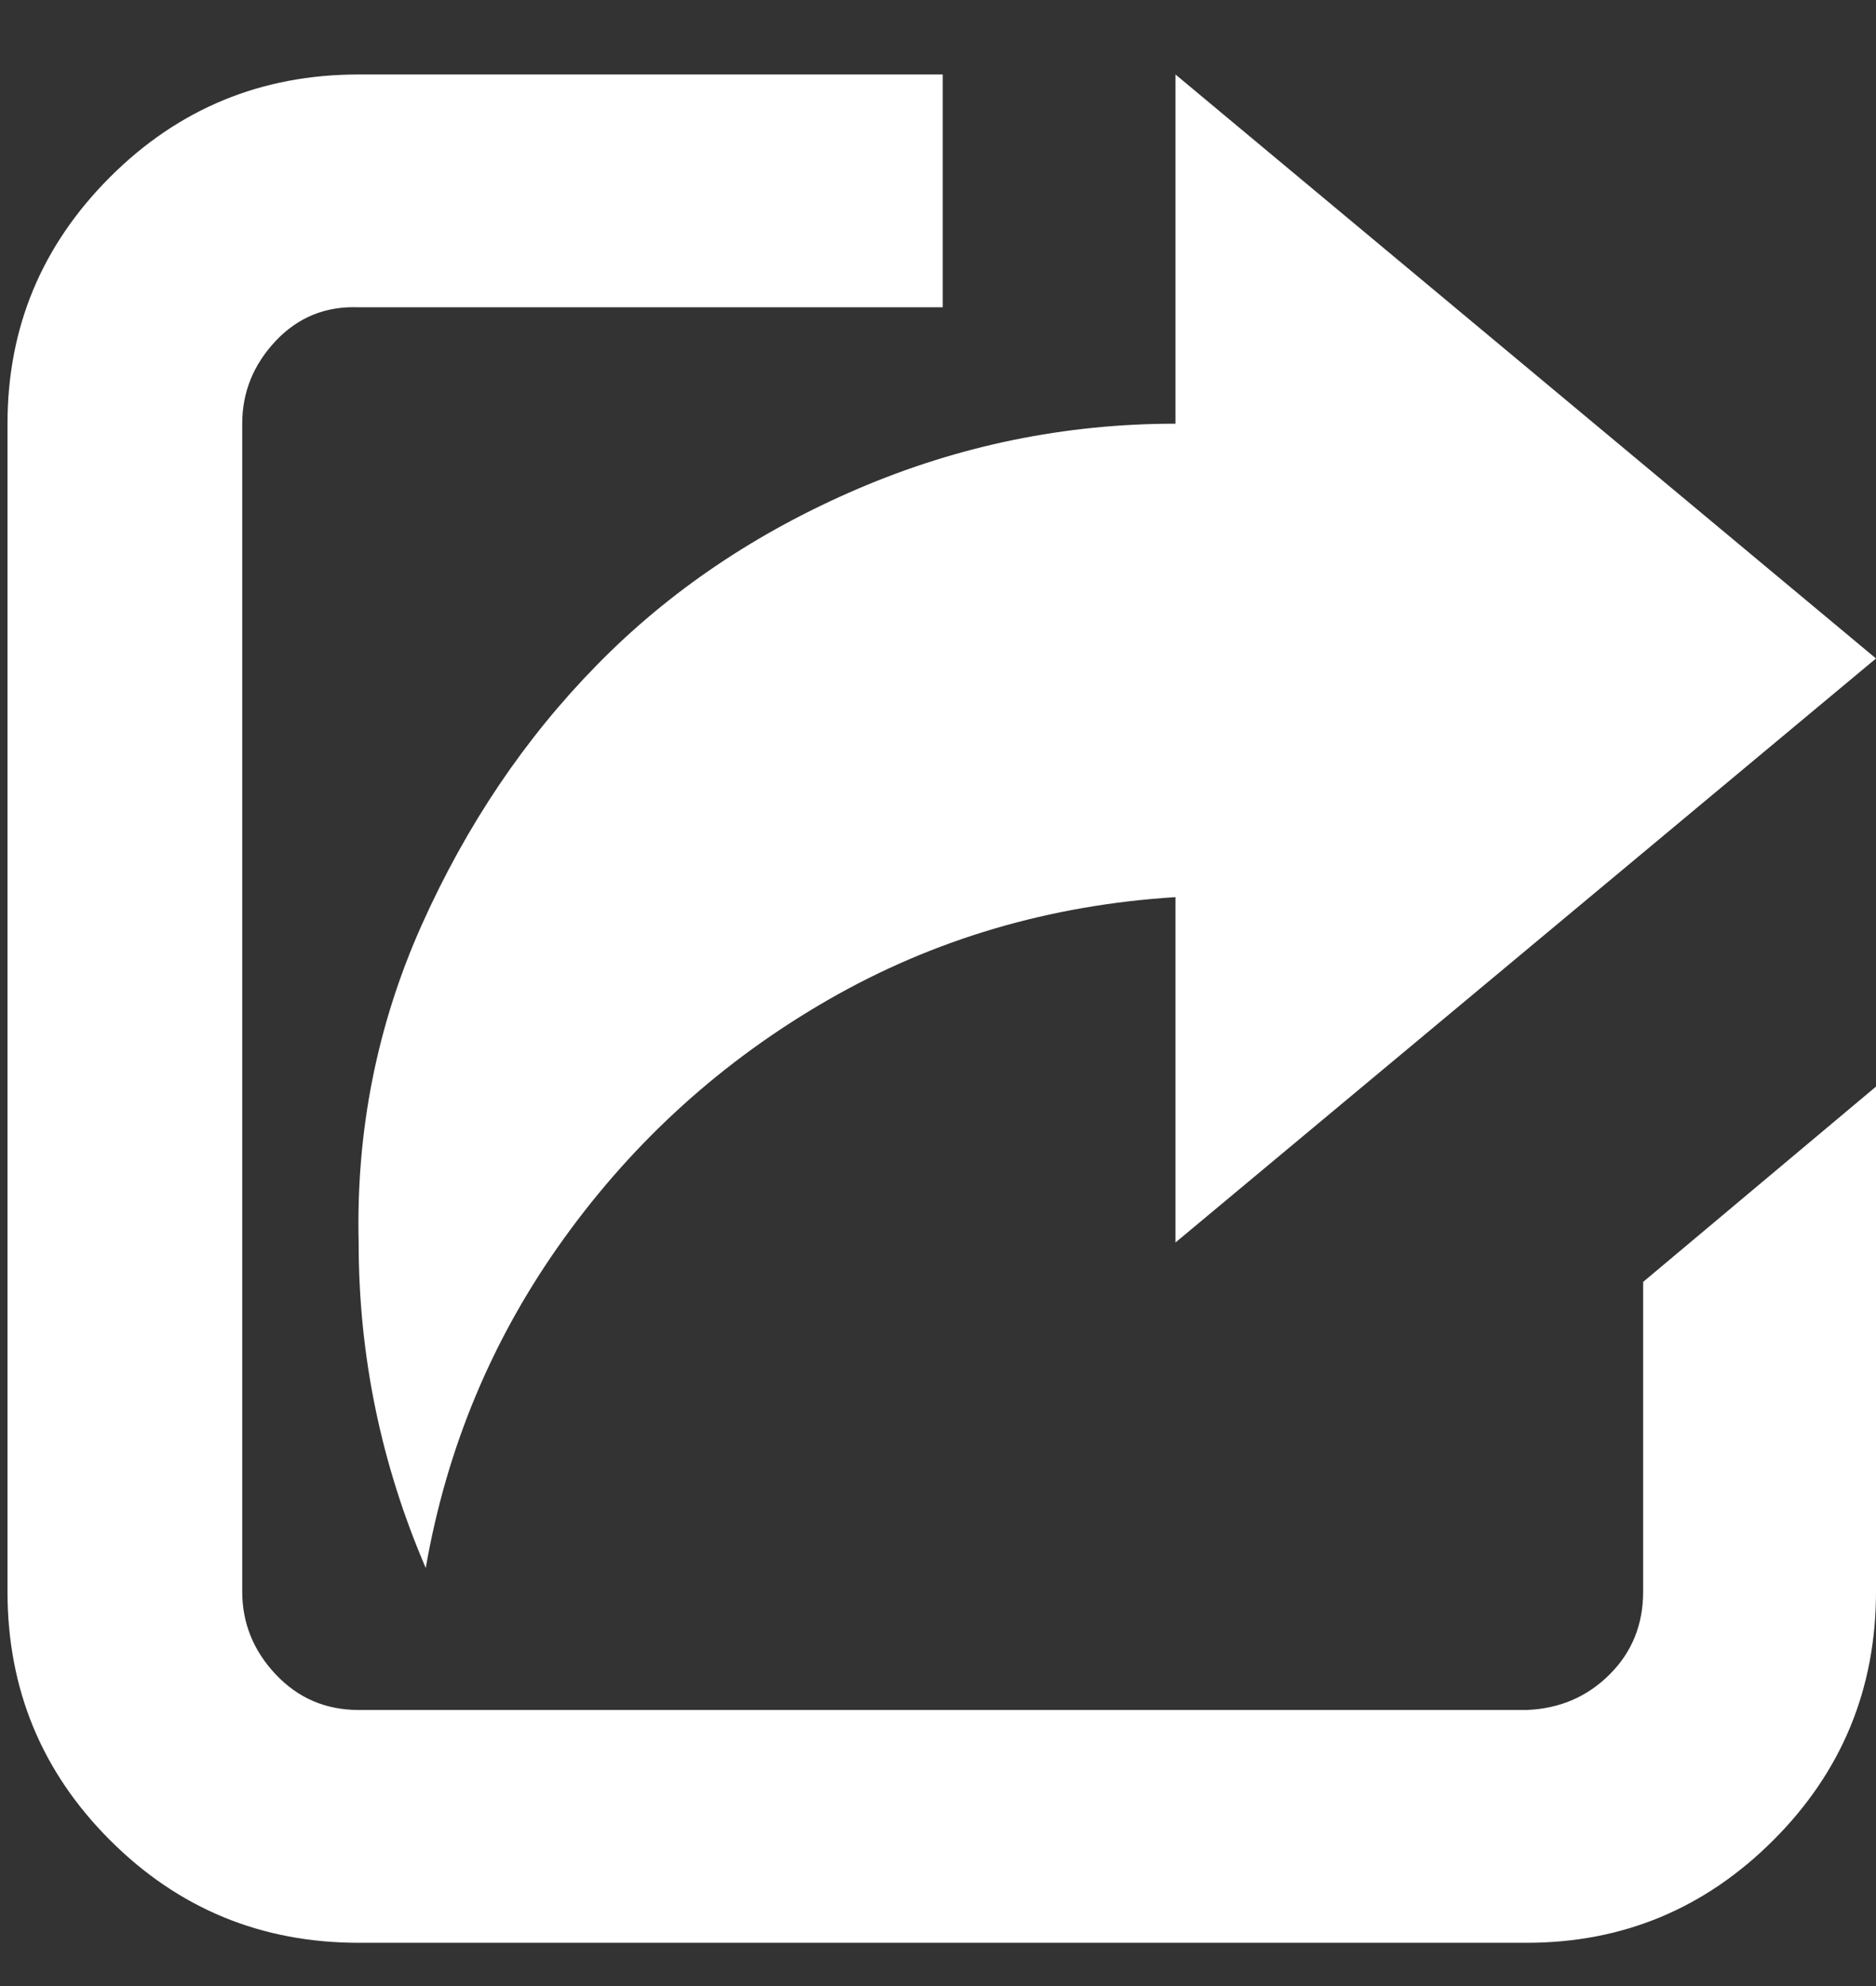 <svg width="17" height="18" viewBox="0 0 17 18" fill="none" xmlns="http://www.w3.org/2000/svg">
<rect x="0" y="0" width="17" height="18" fill="#333333" stroke="none"/>
<path d="M0.068 14.425C0.068 15.307 0.377 16.058 0.997 16.678C1.617 17.298 2.368 17.608 3.25 17.608H13.835C14.705 17.608 15.45 17.298 16.07 16.678C16.69 16.058 17 15.307 17 14.425V9.848L14.89 11.618V14.425C14.89 14.723 14.789 14.974 14.586 15.176C14.383 15.379 14.133 15.486 13.835 15.498H3.25C2.952 15.498 2.702 15.391 2.499 15.176C2.297 14.962 2.195 14.711 2.195 14.425V3.84C2.195 3.554 2.297 3.304 2.499 3.089C2.702 2.875 2.952 2.773 3.25 2.785H8.543V0.675H3.25C2.368 0.675 1.617 0.985 0.997 1.605C0.377 2.225 0.068 2.97 0.068 3.84L0.068 14.425ZM3.25 11.261C3.25 12.286 3.453 13.269 3.858 14.211C4.049 13.114 4.466 12.119 5.11 11.225C5.753 10.331 6.552 9.61 7.506 9.061C8.459 8.513 9.508 8.203 10.652 8.131V11.261L17 5.968L10.652 0.675V3.84C9.651 3.84 8.692 4.037 7.774 4.43C6.856 4.824 6.069 5.354 5.414 6.022C4.758 6.689 4.228 7.476 3.822 8.382C3.417 9.288 3.226 10.247 3.25 11.261Z" fill="white"/>
</svg>
